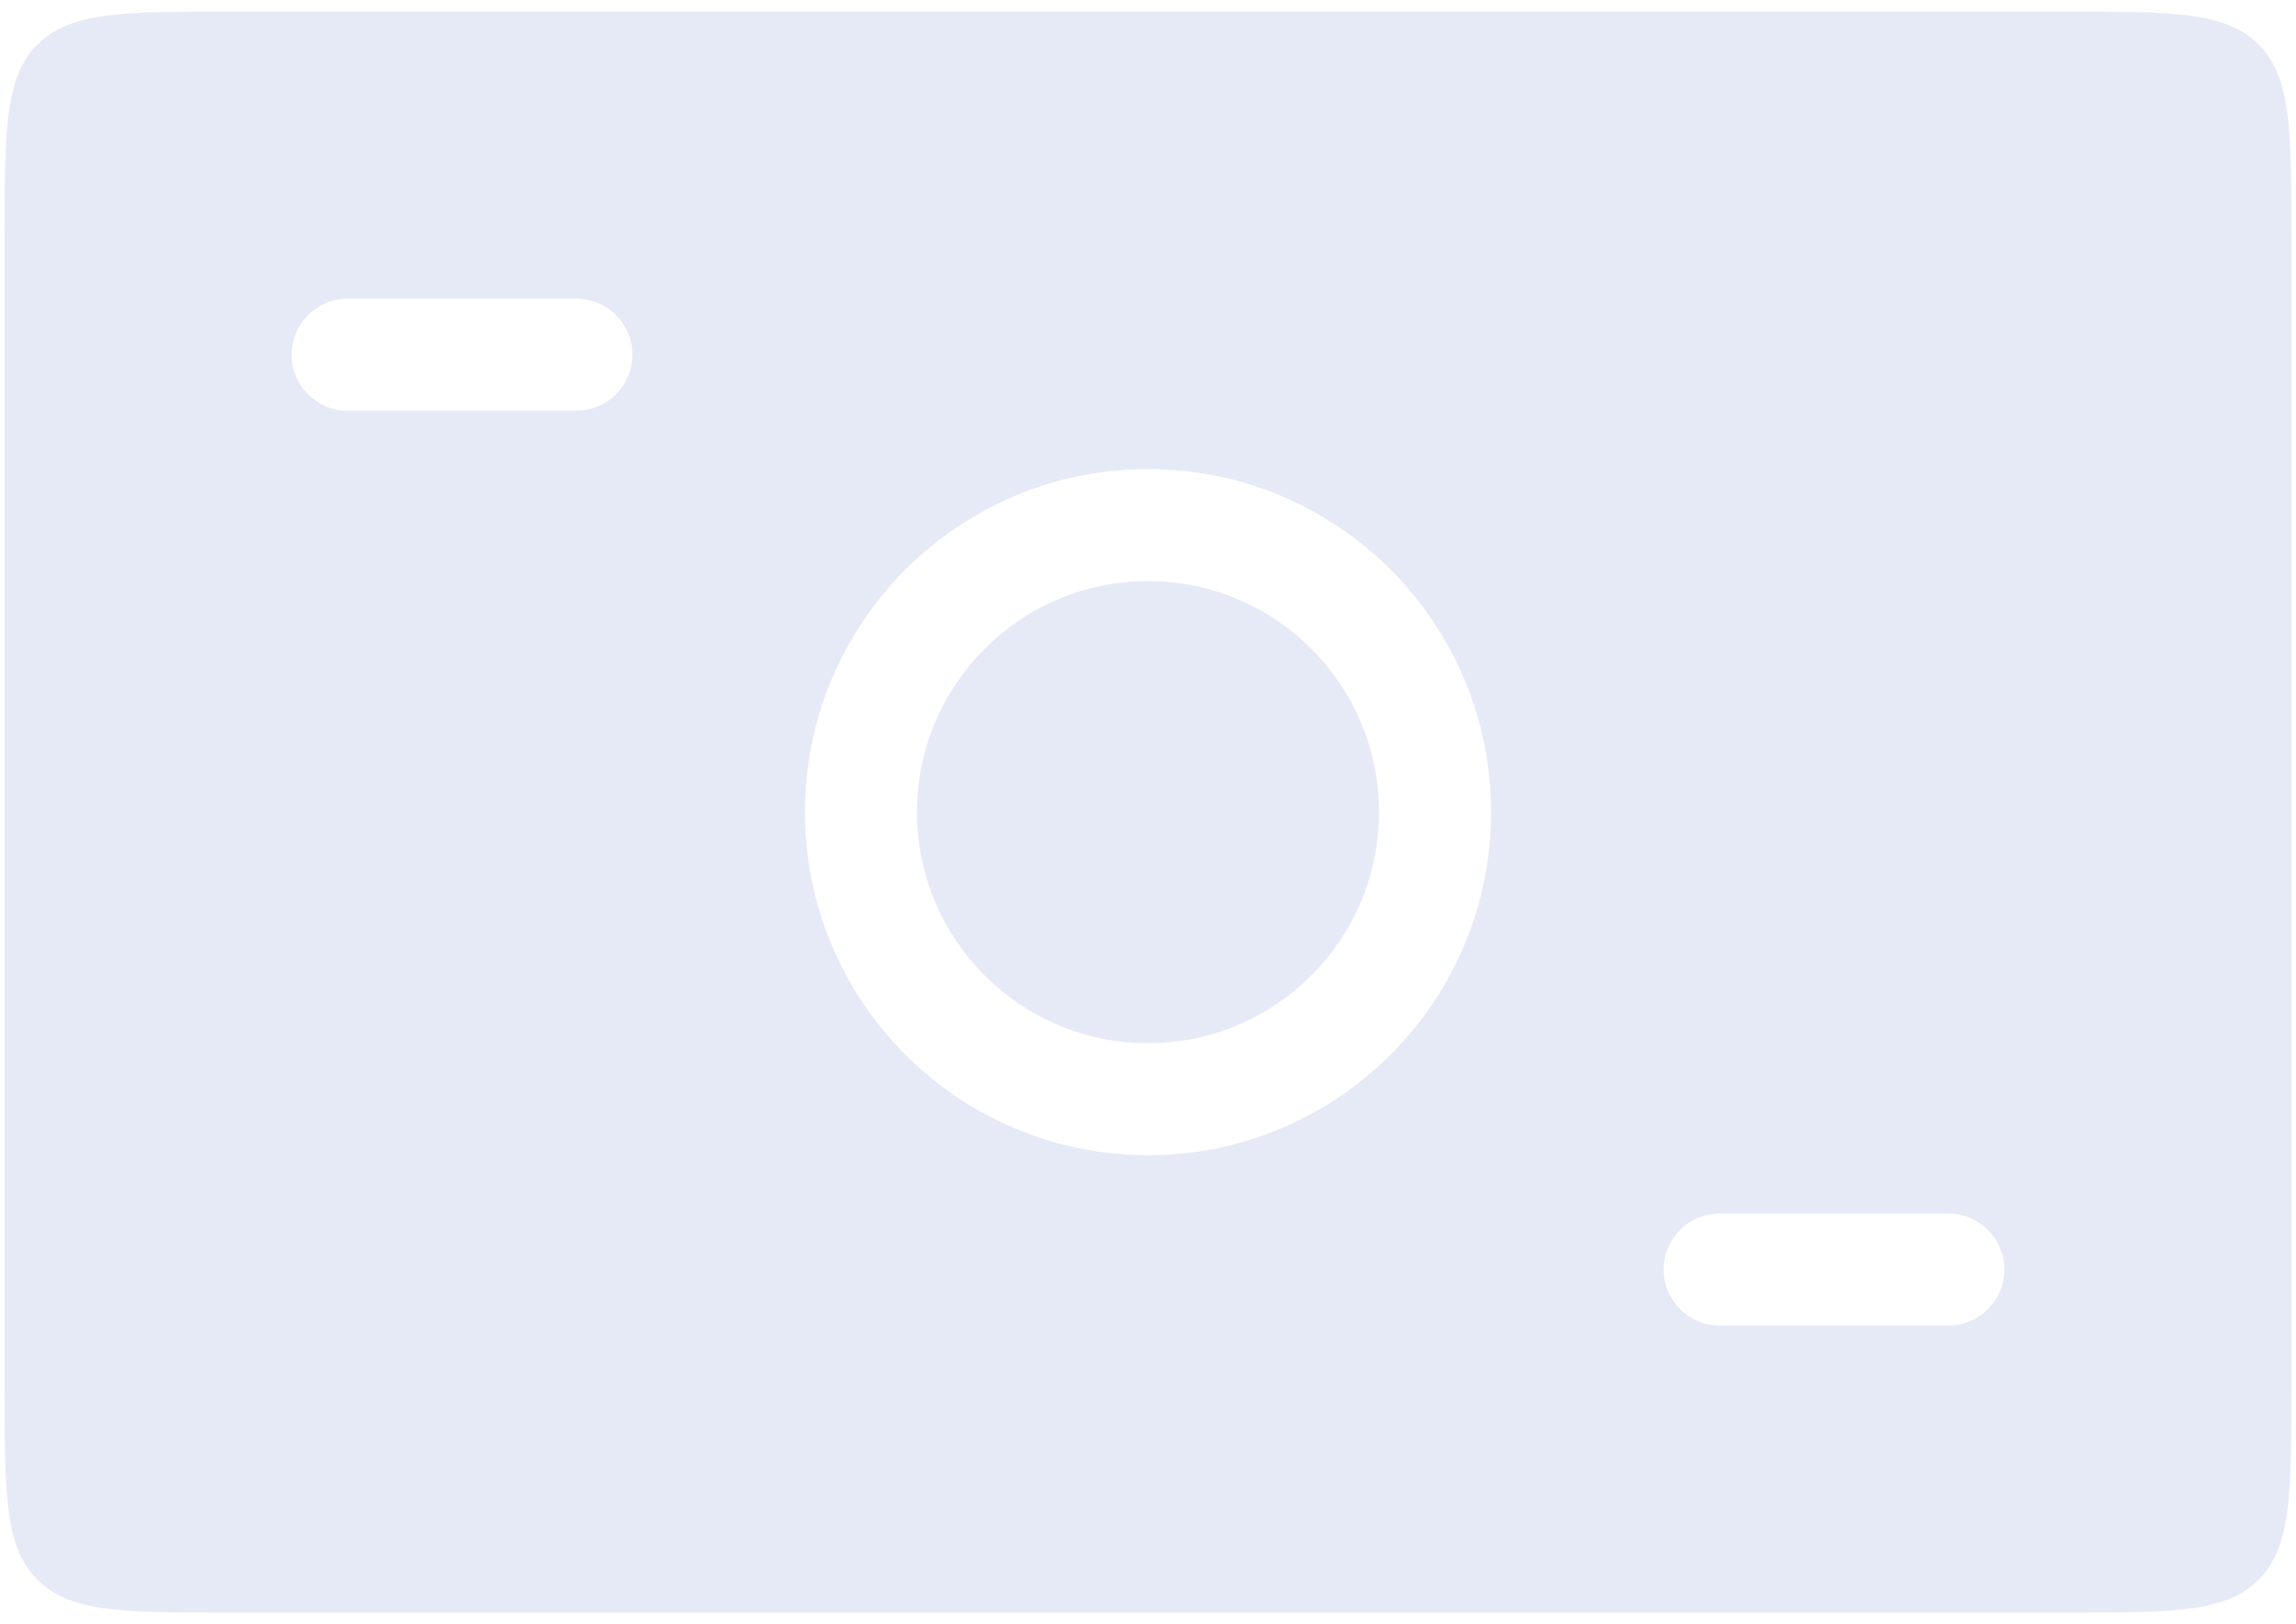 <svg width="41" height="29" viewBox="0 0 41 29" fill="none" xmlns="http://www.w3.org/2000/svg">
<path fill-rule="evenodd" clip-rule="evenodd" d="M0.669 0.794C0.083 1.38 0.083 2.323 0.083 4.208V24.792C0.083 26.677 0.083 27.62 0.669 28.206C1.255 28.792 2.198 28.792 4.083 28.792H36.917C38.803 28.792 39.745 28.792 40.331 28.206C40.917 27.62 40.917 26.677 40.917 24.792V4.208C40.917 2.323 40.917 1.38 40.331 0.794C39.745 0.208 38.803 0.208 36.917 0.208H4.083C2.198 0.208 1.255 0.208 0.669 0.794ZM6.208 5.333C5.656 5.333 5.208 5.781 5.208 6.333C5.208 6.886 5.656 7.333 6.208 7.333H10.292C10.844 7.333 11.292 6.886 11.292 6.333C11.292 5.781 10.844 5.333 10.292 5.333H6.208ZM29.709 22.667C29.709 22.114 30.156 21.667 30.709 21.667H34.792C35.344 21.667 35.792 22.114 35.792 22.667C35.792 23.219 35.344 23.667 34.792 23.667H30.709C30.156 23.667 29.709 23.219 29.709 22.667ZM24.625 14.5C24.625 16.778 22.778 18.625 20.5 18.625C18.222 18.625 16.375 16.778 16.375 14.5C16.375 12.222 18.222 10.375 20.5 10.375C22.778 10.375 24.625 12.222 24.625 14.5ZM26.625 14.5C26.625 17.883 23.883 20.625 20.5 20.625C17.117 20.625 14.375 17.883 14.375 14.5C14.375 11.117 17.117 8.375 20.5 8.375C23.883 8.375 26.625 11.117 26.625 14.5Z" fill="#E6EAF7"/>
</svg>
